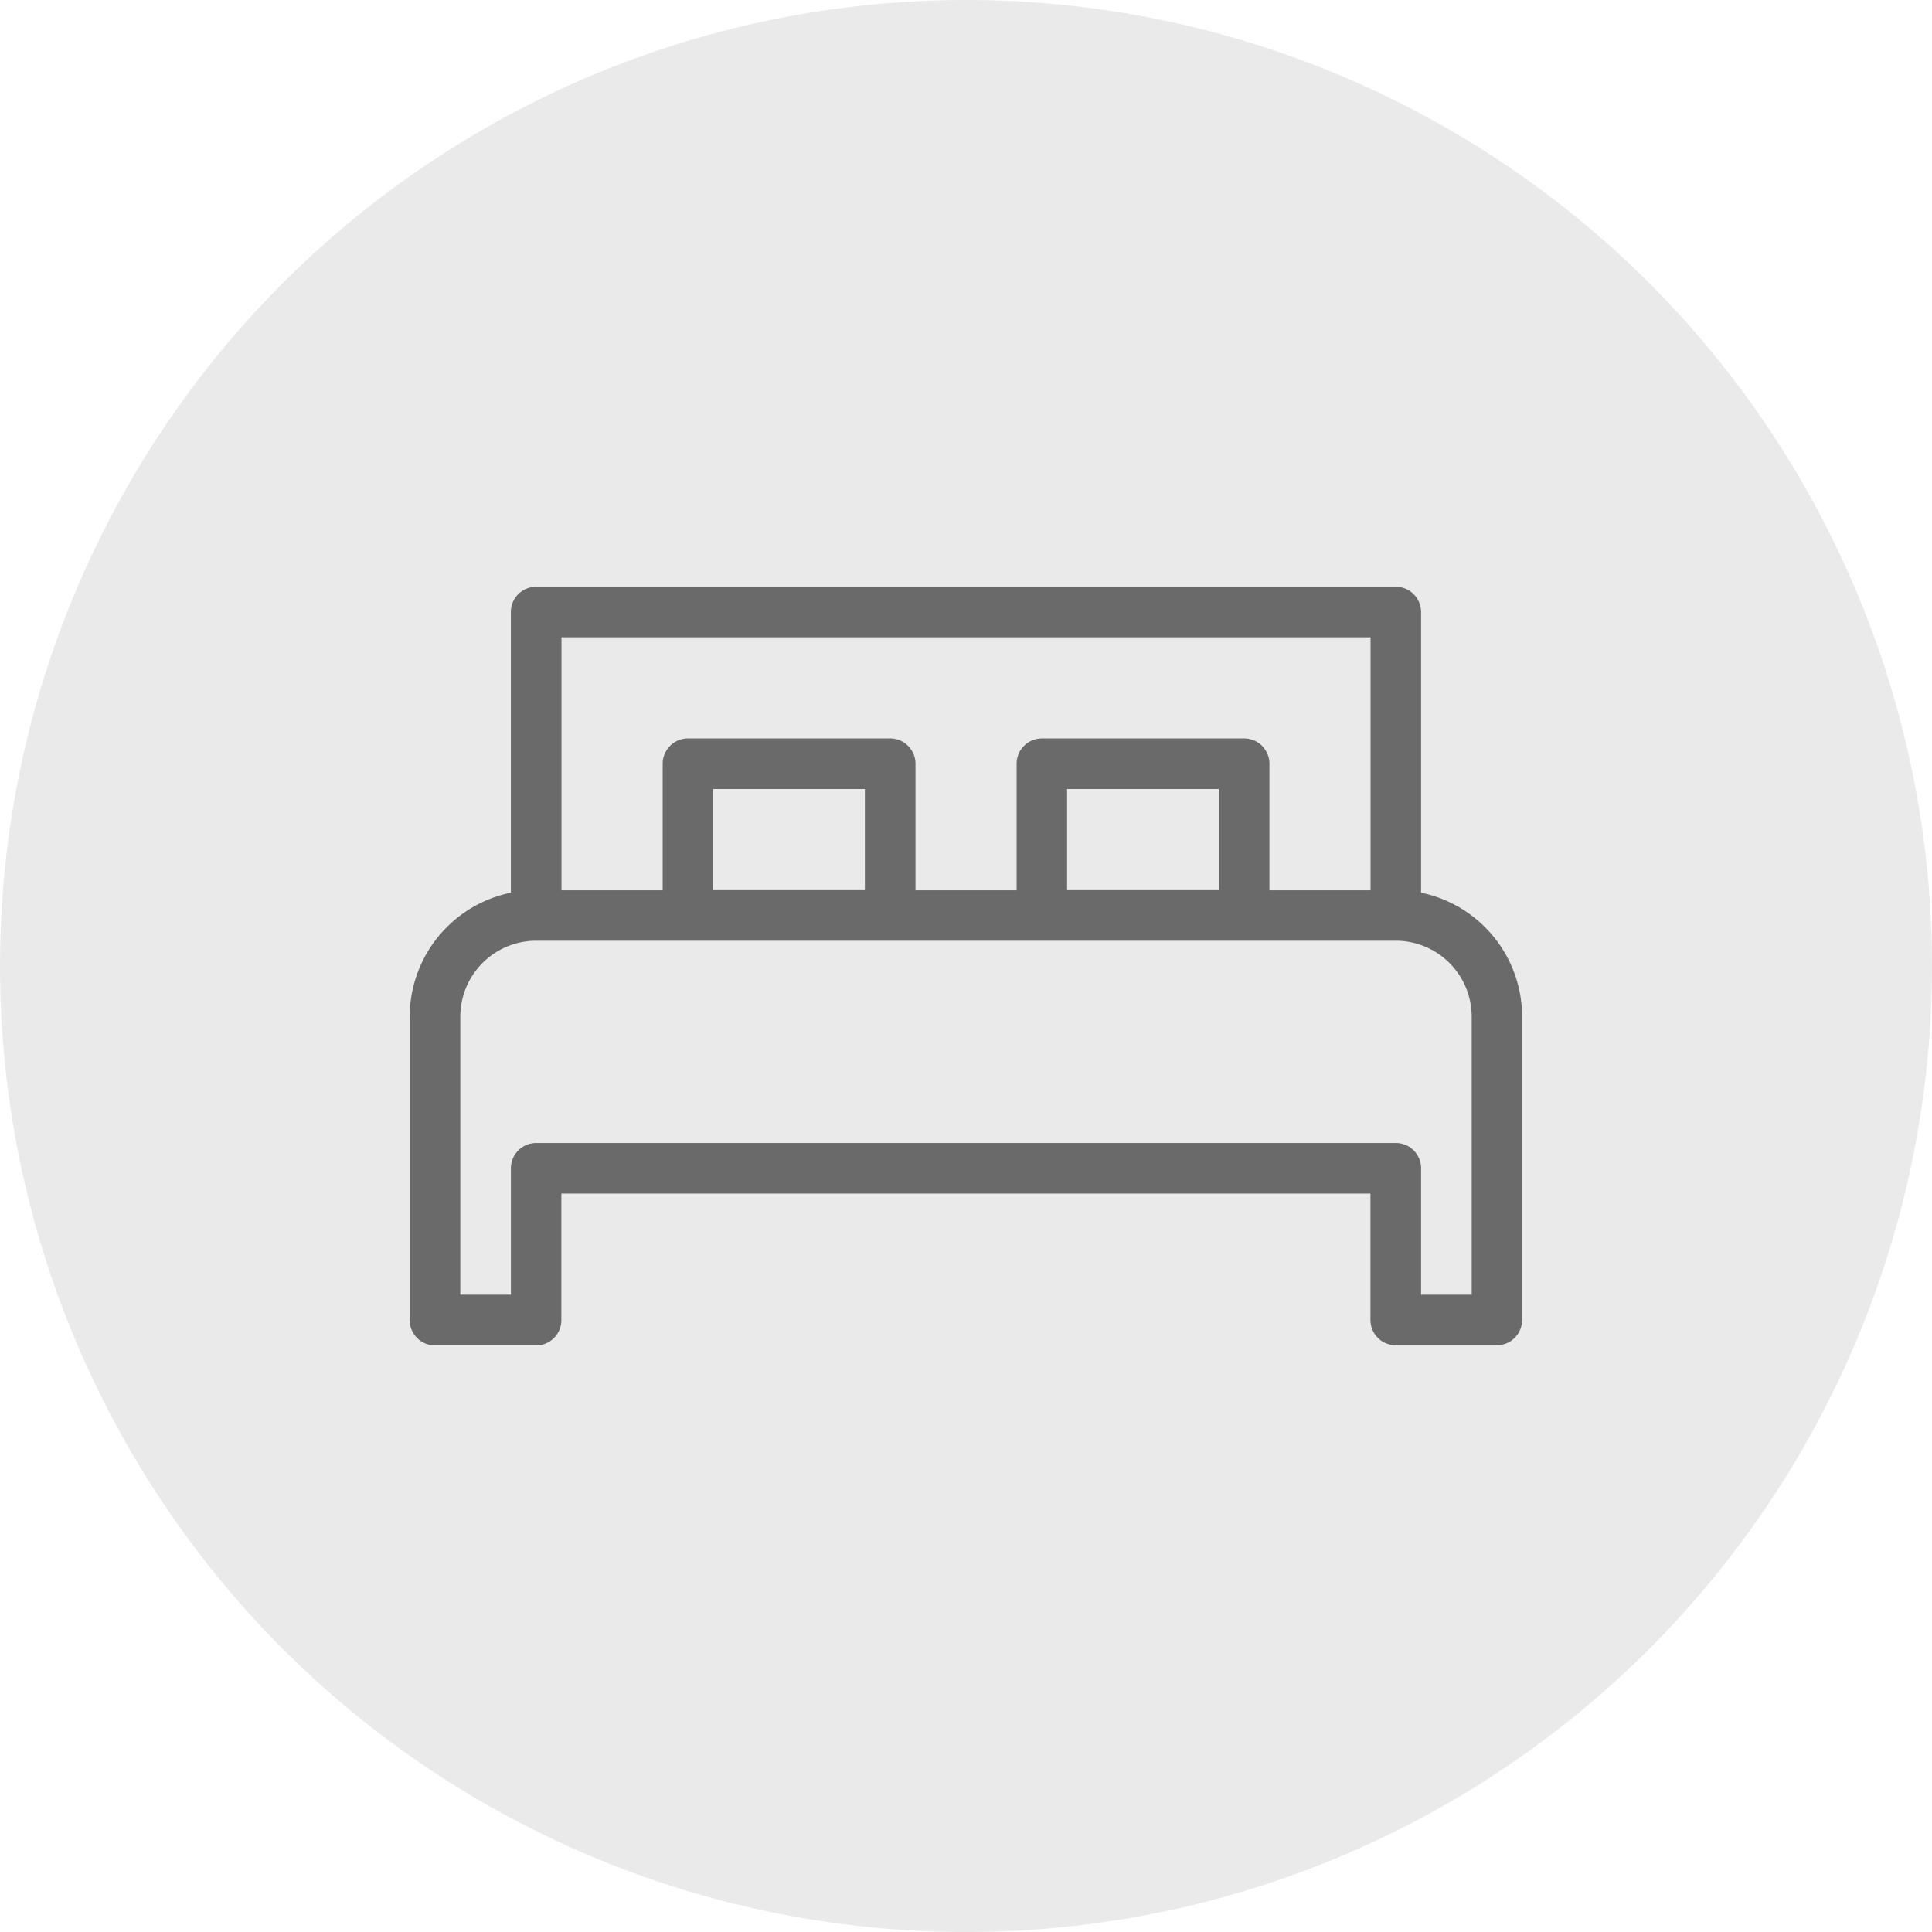 <svg xmlns="http://www.w3.org/2000/svg" width="47.096" height="47.096" viewBox="0 0 47.096 47.096">
  <g id="Group_2577" data-name="Group 2577" transform="translate(-290.952 -319)">
    <ellipse id="Ellipse_1" data-name="Ellipse 1" cx="23.548" cy="23.548" rx="23.548" ry="23.548" transform="translate(290.952 319)" fill="#eaeaea"/>
    <g id="bed_sleep_hotel" data-name="bed, sleep, hotel" transform="translate(300.939 333.303)">
      <path id="Path_2190" data-name="Path 2190" d="M-133.346,57.458V50.616a.616.616,0,0,0-.616-.616h-20.956a.616.616,0,0,0-.616.616v6.842A3.088,3.088,0,0,0-158,60.478v7.4a.616.616,0,0,0,.616.616h2.465a.616.616,0,0,0,.616-.616V64.792h19.723v3.082a.616.616,0,0,0,.616.616h2.465a.616.616,0,0,0,.616-.616v-7.4A3.087,3.087,0,0,0-133.346,57.458ZM-154.3,51.233h19.723V57.4h-2.465V54.314a.616.616,0,0,0-.616-.616h-4.931a.616.616,0,0,0-.616.616V57.4h-2.465V54.314a.616.616,0,0,0-.616-.616h-4.931a.616.616,0,0,0-.616.616V57.4H-154.3Zm16.025,6.163h-3.7V54.931h3.7Zm-8.629,0h-3.7V54.931h3.7Zm14.792,9.861h-1.233V64.176a.616.616,0,0,0-.616-.616h-20.956a.616.616,0,0,0-.616.616v3.082h-1.233v-6.78a1.851,1.851,0,0,1,1.849-1.849h20.956a1.851,1.851,0,0,1,1.849,1.849Z" transform="translate(158 -50)" fill="#6a6a6a"/>
    </g>
  </g>
</svg>
